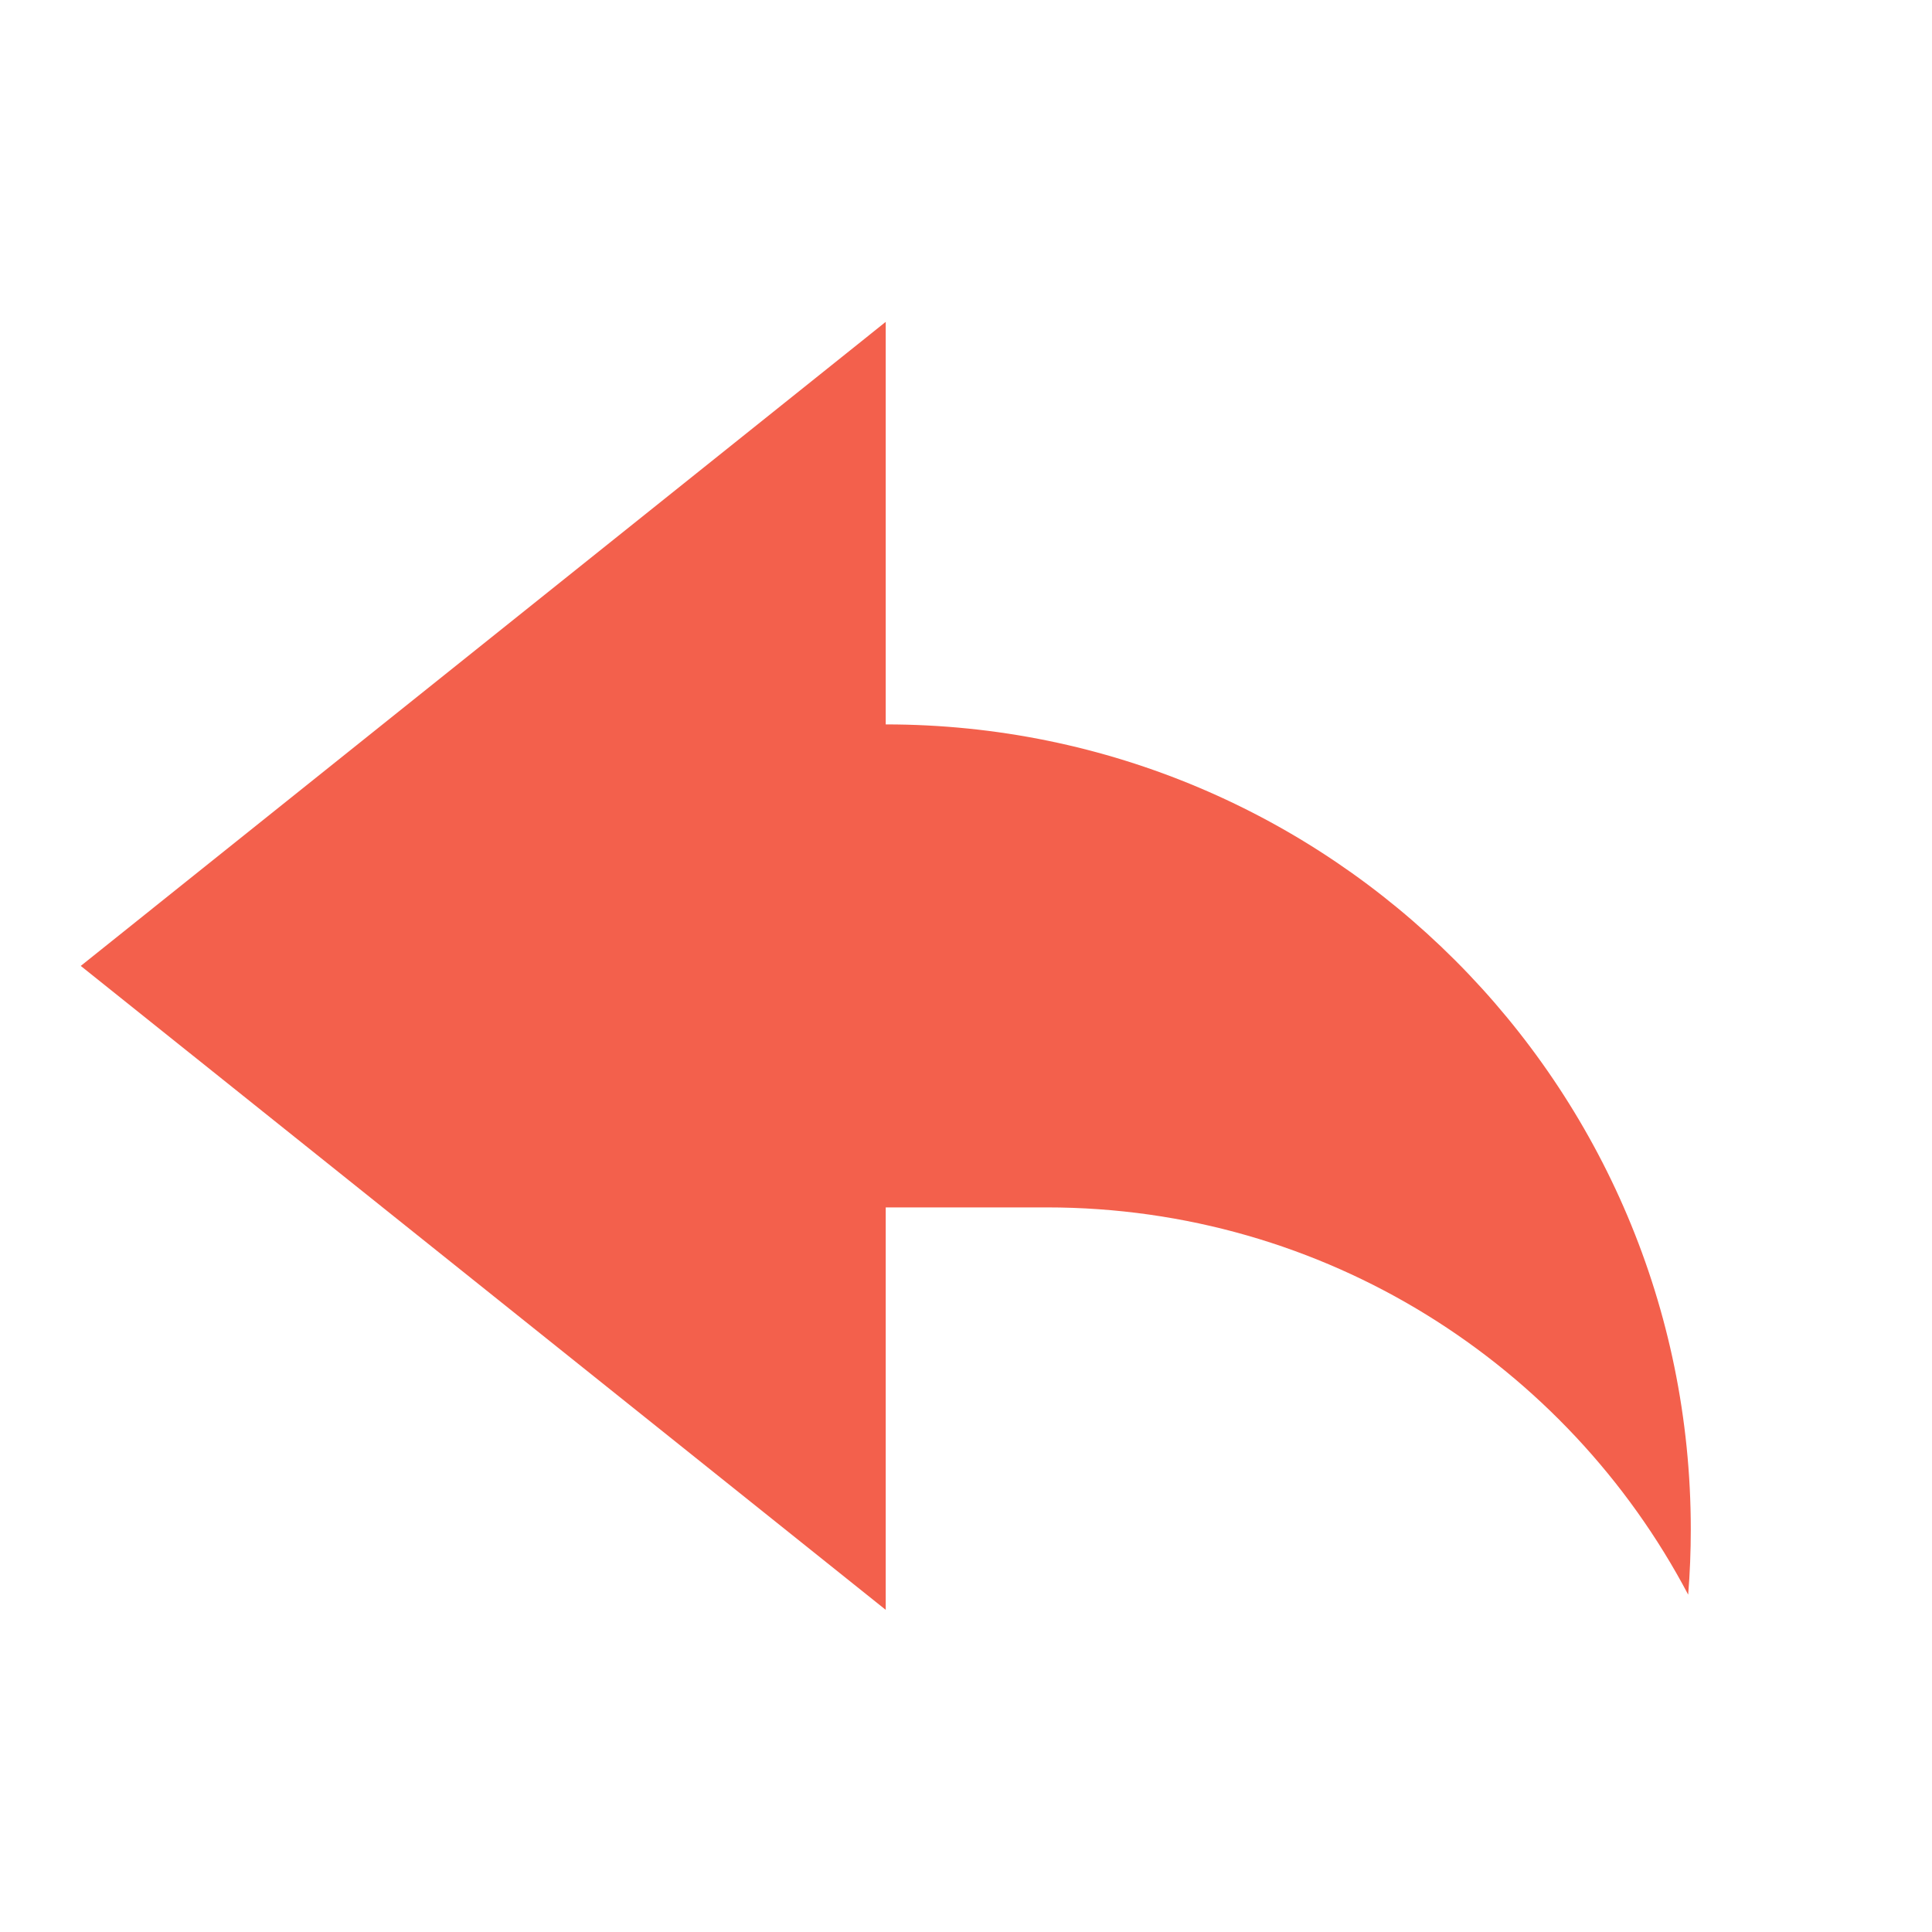 <svg width="20" height="20" viewBox="0 0 20 20" fill="none" xmlns="http://www.w3.org/2000/svg">
<g id="Frame">
<path id="Vector" d="M9.169 16.665L0.836 9.999L9.169 3.332V7.499C13.772 7.499 17.503 11.23 17.503 15.832C17.503 16.059 17.494 16.285 17.476 16.508C16.22 14.124 13.718 12.499 10.836 12.499H9.169V16.665Z" fill="#F3604C"/>
</g>
</svg>
